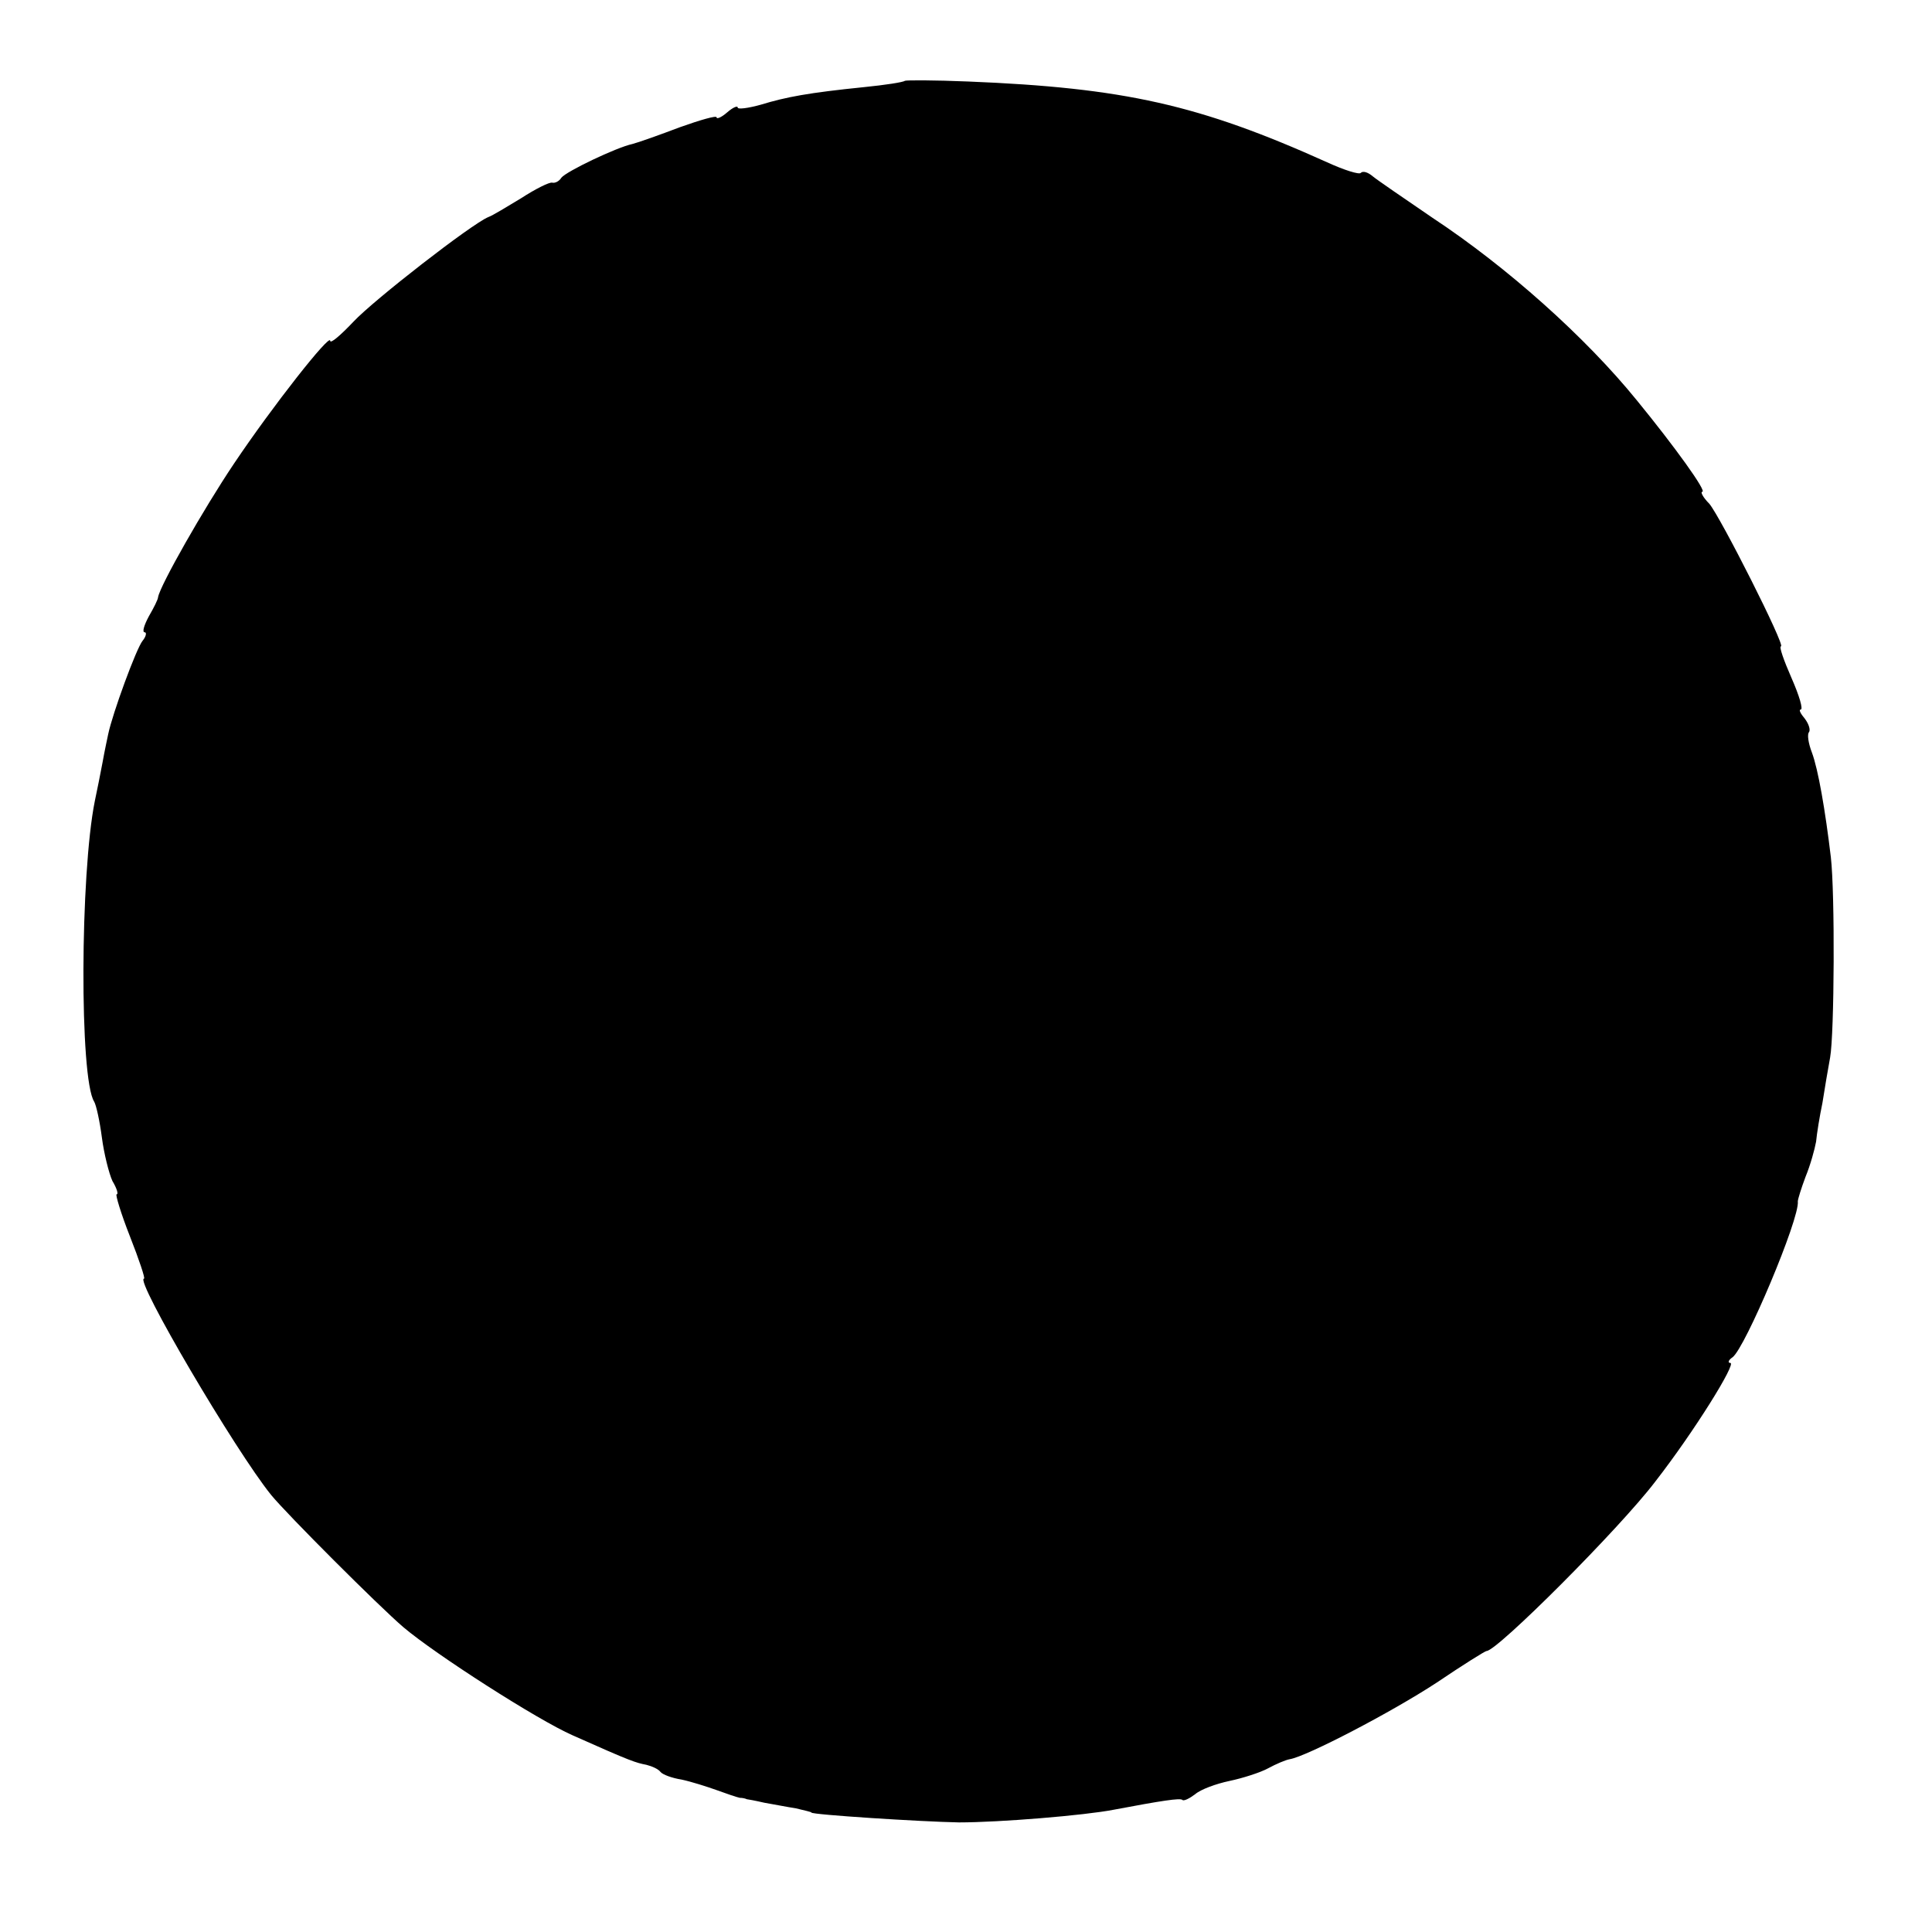 <?xml version="1.0" standalone="no"?>
<!DOCTYPE svg PUBLIC "-//W3C//DTD SVG 20010904//EN"
 "http://www.w3.org/TR/2001/REC-SVG-20010904/DTD/svg10.dtd">
<svg version="1.0" xmlns="http://www.w3.org/2000/svg"
 width="275pt" height="275pt" viewBox="0 0 275 275"
 preserveAspectRatio="xMidYMid meet">
<g transform="translate(0,275) scale(0.1,-0.1)"
fill="#000000" stroke="none">
<path d="M1288 2635 c-2 -2 -28 -6 -58 -9 -79 -8 -111 -14 -147 -25 -18 -5
-33 -7 -33 -4 0 3 -7 0 -15 -7 -8 -7 -15 -10 -15 -7 0 3 -24 -4 -52 -14 -29
-11 -60 -22 -68 -24 -23 -5 -94 -39 -101 -48 -3 -5 -9 -8 -13 -7 -4 1 -24 -9
-44 -22 -20 -12 -41 -25 -47 -27 -24 -10 -163 -118 -192 -149 -18 -19 -33 -32
-33 -27 0 11 -82 -93 -137 -175 -43 -64 -105 -173 -108 -190 0 -3 -6 -15 -13
-27 -7 -13 -10 -23 -6 -23 3 0 2 -6 -3 -12 -9 -11 -43 -104 -49 -133 -1 -5 -5
-23 -8 -40 -3 -16 -8 -41 -11 -55 -21 -104 -22 -395 -1 -428 3 -5 8 -28 11
-51 3 -23 10 -51 15 -62 6 -10 9 -19 6 -19 -2 0 6 -27 19 -60 13 -33 22 -60
20 -60 -14 0 130 -245 181 -308 23 -28 153 -158 188 -188 46 -39 191 -132 241
-154 85 -38 90 -39 105 -42 8 -2 17 -6 20 -10 3 -4 17 -9 30 -11 14 -3 36 -10
50 -15 14 -5 28 -10 33 -11 4 0 8 -1 10 -2 1 0 12 -2 25 -5 12 -2 32 -6 45 -8
12 -3 22 -5 22 -6 0 -3 156 -13 210 -14 58 0 179 10 220 18 69 13 95 17 98 14
2 -2 10 2 18 8 8 7 30 15 49 19 19 4 44 12 55 18 11 6 25 12 31 13 24 4 145
67 209 109 37 25 69 45 71 45 15 0 189 174 240 241 56 72 116 169 107 169 -4
0 -3 4 3 8 18 13 96 198 93 222 0 3 5 19 11 35 7 17 13 39 15 50 1 11 5 36 9
55 3 19 8 49 11 65 6 34 7 233 1 285 -8 67 -18 125 -27 149 -5 13 -7 26 -4 29
2 3 0 11 -6 19 -6 7 -9 13 -6 13 4 0 -2 20 -13 45 -11 25 -18 45 -15 45 7 0
-86 184 -102 203 -9 9 -13 17 -10 17 7 0 -39 64 -93 130 -73 90 -185 190 -291
260 -41 28 -79 54 -85 59 -7 6 -14 8 -17 5 -2 -3 -24 4 -48 15 -182 82 -289
106 -511 115 -48 2 -88 2 -90 1z"/>
</g>
</svg>
